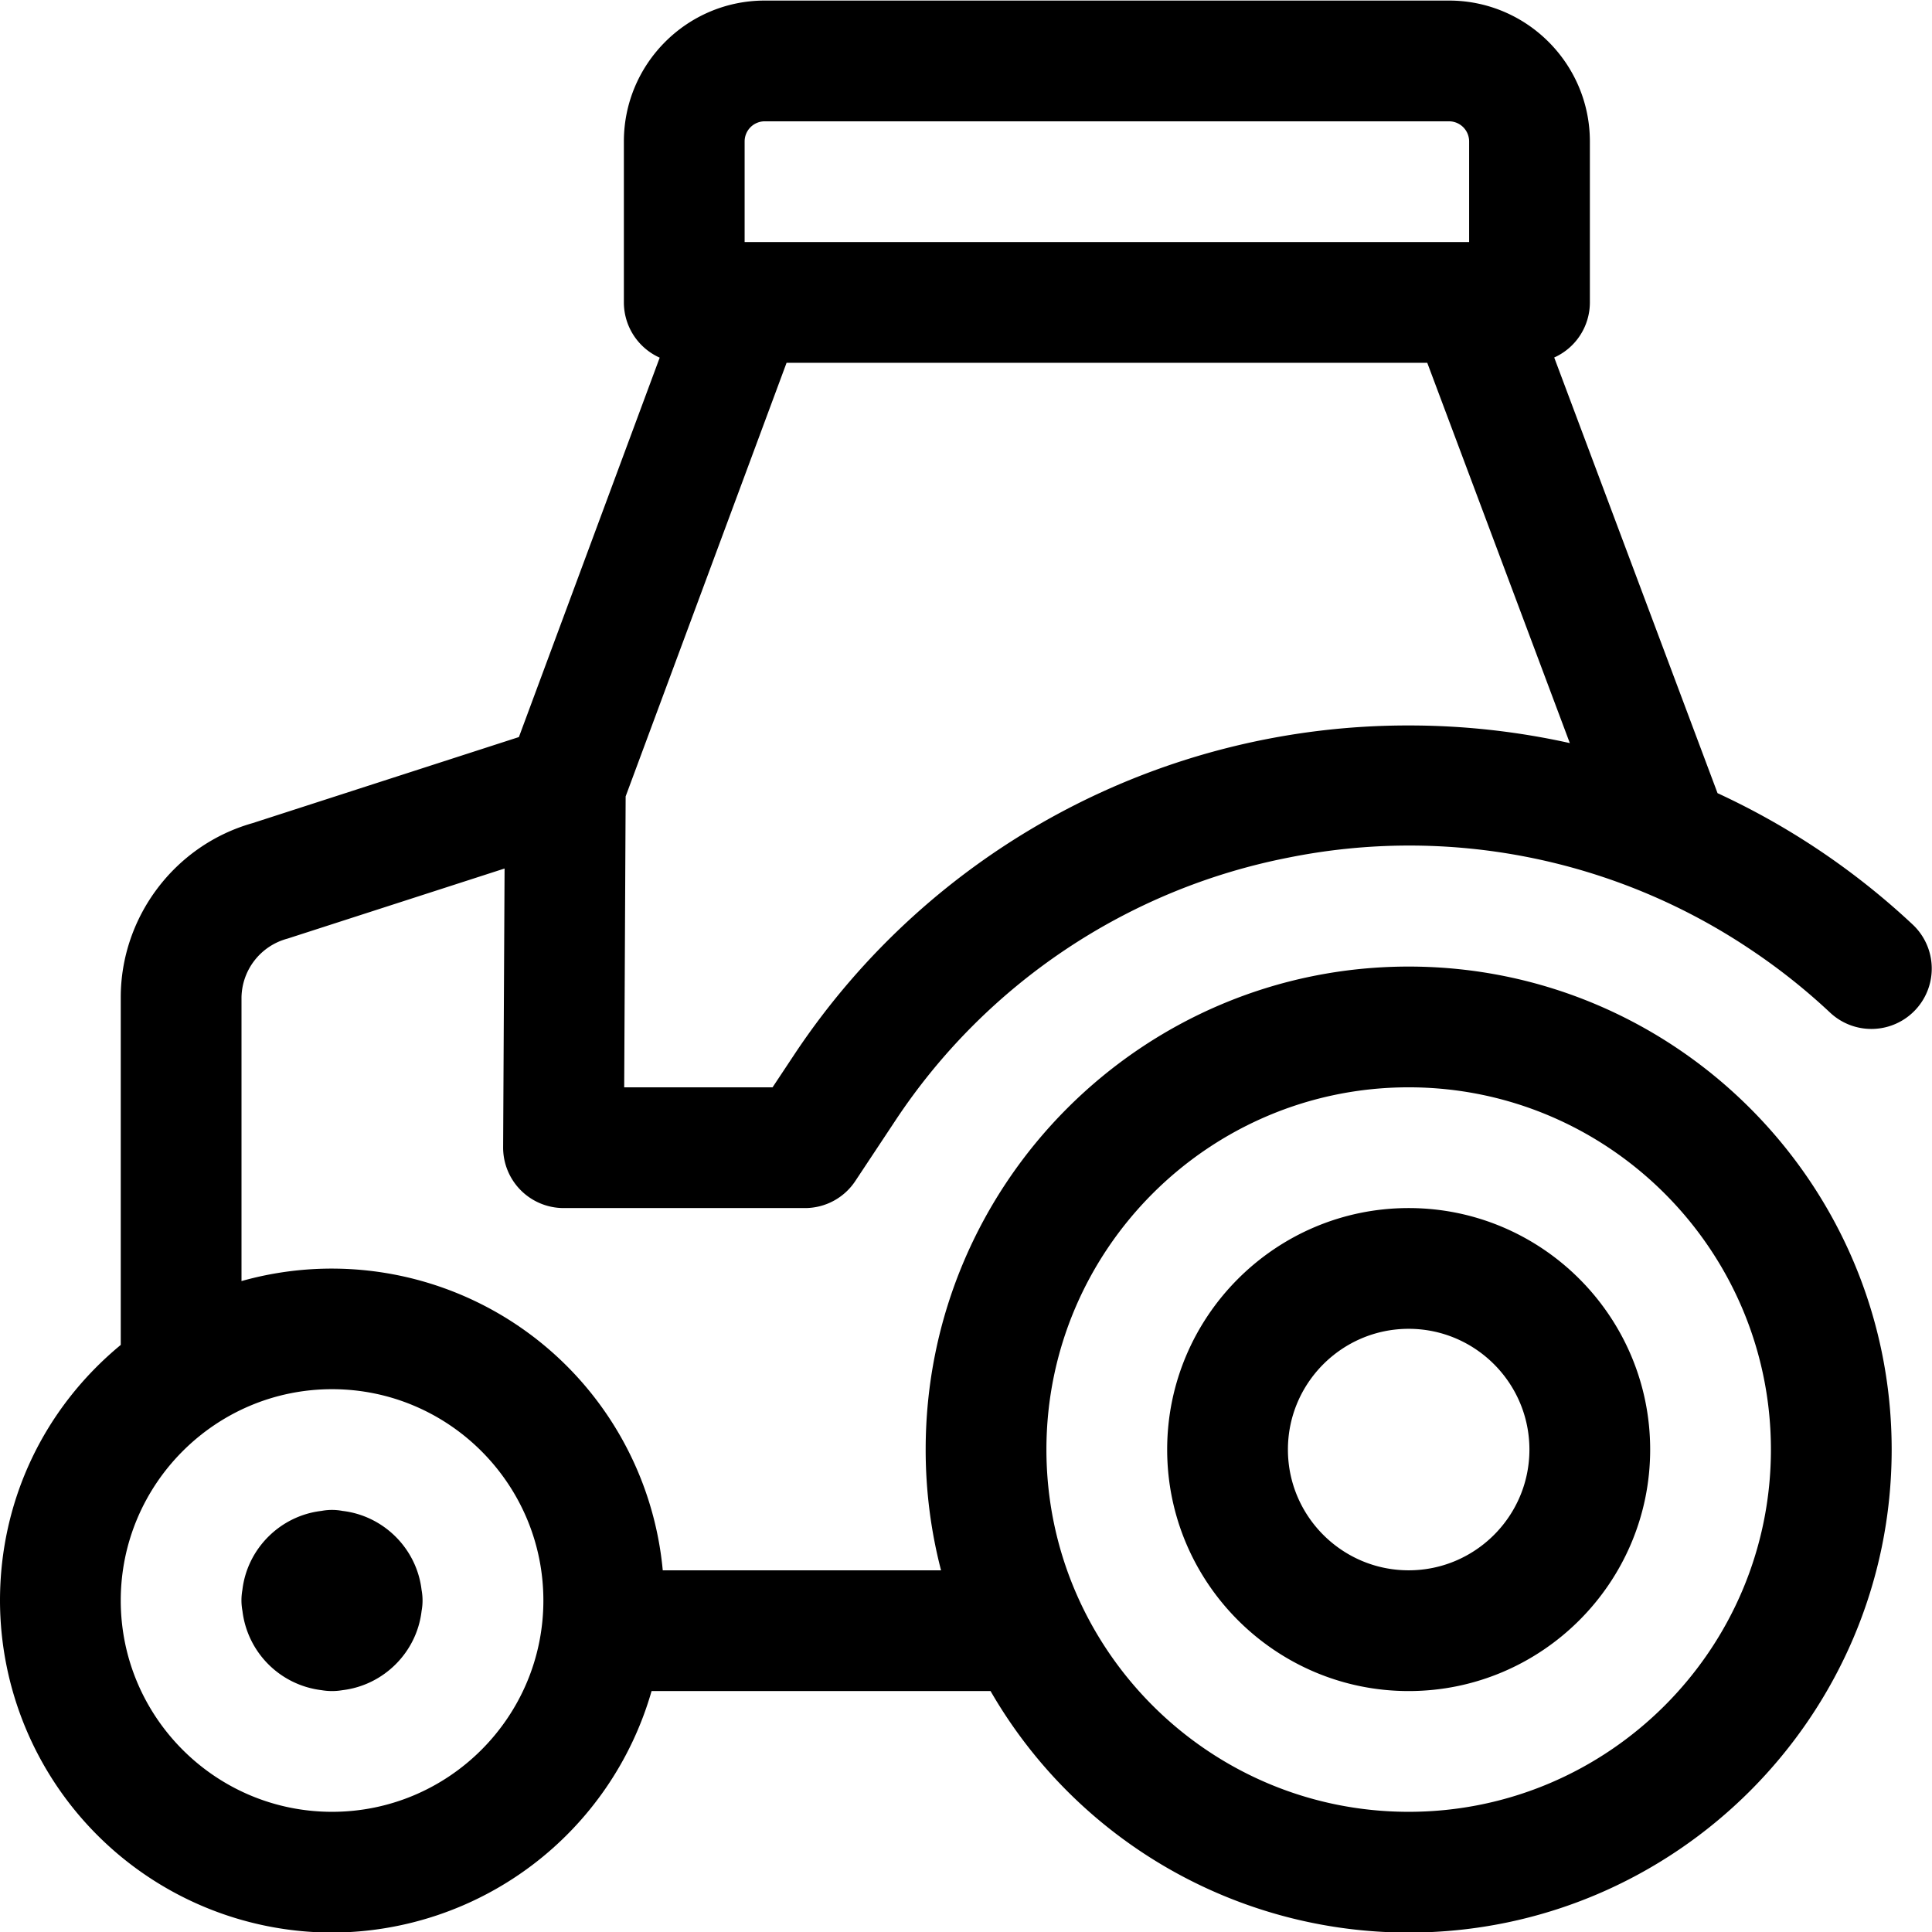 <svg fill="currentColor" viewBox="0 0 24 24" xmlns="http://www.w3.org/2000/svg" role="img"><path d="M17.499 21.007c-1.654 0-3-1.346-3-3s1.346-3 3-3 3 1.346 3 3-1.346 3-3 3zm0-4.5c-.827 0-1.5.673-1.5 1.5s.673 1.5 1.5 1.5 1.5-.673 1.5-1.5-.673-1.5-1.5-1.5zm-13.374 4.5a.796.796 0 0 1-.13-.011 1.126 1.126 0 0 1-.983-.983.717.717 0 0 1-.001-.262c.06-.513.47-.922.983-.982a.698.698 0 0 1 .26 0c.513.06.923.469.983.982a.717.717 0 0 1 0 .262c-.06.513-.47.922-.983.983a.774.774 0 0 1-.129.011z"/><path d="M17.499 24.007a5.993 5.993 0 0 1-5.194-3H8.094a4.14 4.14 0 0 1-3.969 3A4.13 4.13 0 0 1 0 19.882c0-1.239.544-2.386 1.5-3.175V12.39c0-1.001.672-1.891 1.635-2.164l3.311-1.07 1.749-4.713a.753.753 0 0 1-.445-.686v-2c0-.965.785-1.75 1.75-1.75H18c.965 0 1.75.785 1.75 1.75v2a.75.75 0 0 1-.443.684l2.029 5.412a9.171 9.171 0 0 1 2.424 1.632.749.749 0 1 1-1.026 1.094 7.652 7.652 0 0 0-.991-.786 7.603 7.603 0 0 0-5.75-1.137 7.604 7.604 0 0 0-4.869 3.262l-.499.753a.749.749 0 0 1-.625.336H7a.752.752 0 0 1-.75-.754l.018-3.464-2.697.871a.769.769 0 0 0-.571.73v3.524a4.13 4.13 0 0 1 5.233 3.593h3.457a5.96 5.96 0 0 1-.191-1.5c0-3.308 2.692-6 6-6s6 2.692 6 6-2.691 6-6 6zm0-10.5c-2.481 0-4.5 2.019-4.5 4.5s2.019 4.5 4.5 4.5 4.5-2.019 4.5-4.5-2.019-4.5-4.5-4.5zm-13.374 3.75c-1.447 0-2.625 1.177-2.625 2.625s1.178 2.625 2.625 2.625S6.75 21.33 6.75 19.882s-1.178-2.625-2.625-2.625zm5.472-3.75.278-.419a9.147 9.147 0 0 1 7.632-4.076c.673 0 1.341.074 1.994.219L17.73 4.507H9.771L7.772 9.893l-.018 3.614h1.843zm8.653-10.5v-1.25a.25.25 0 0 0-.25-.25H9.5a.25.25 0 0 0-.25.25v1.25h9z"/></svg>